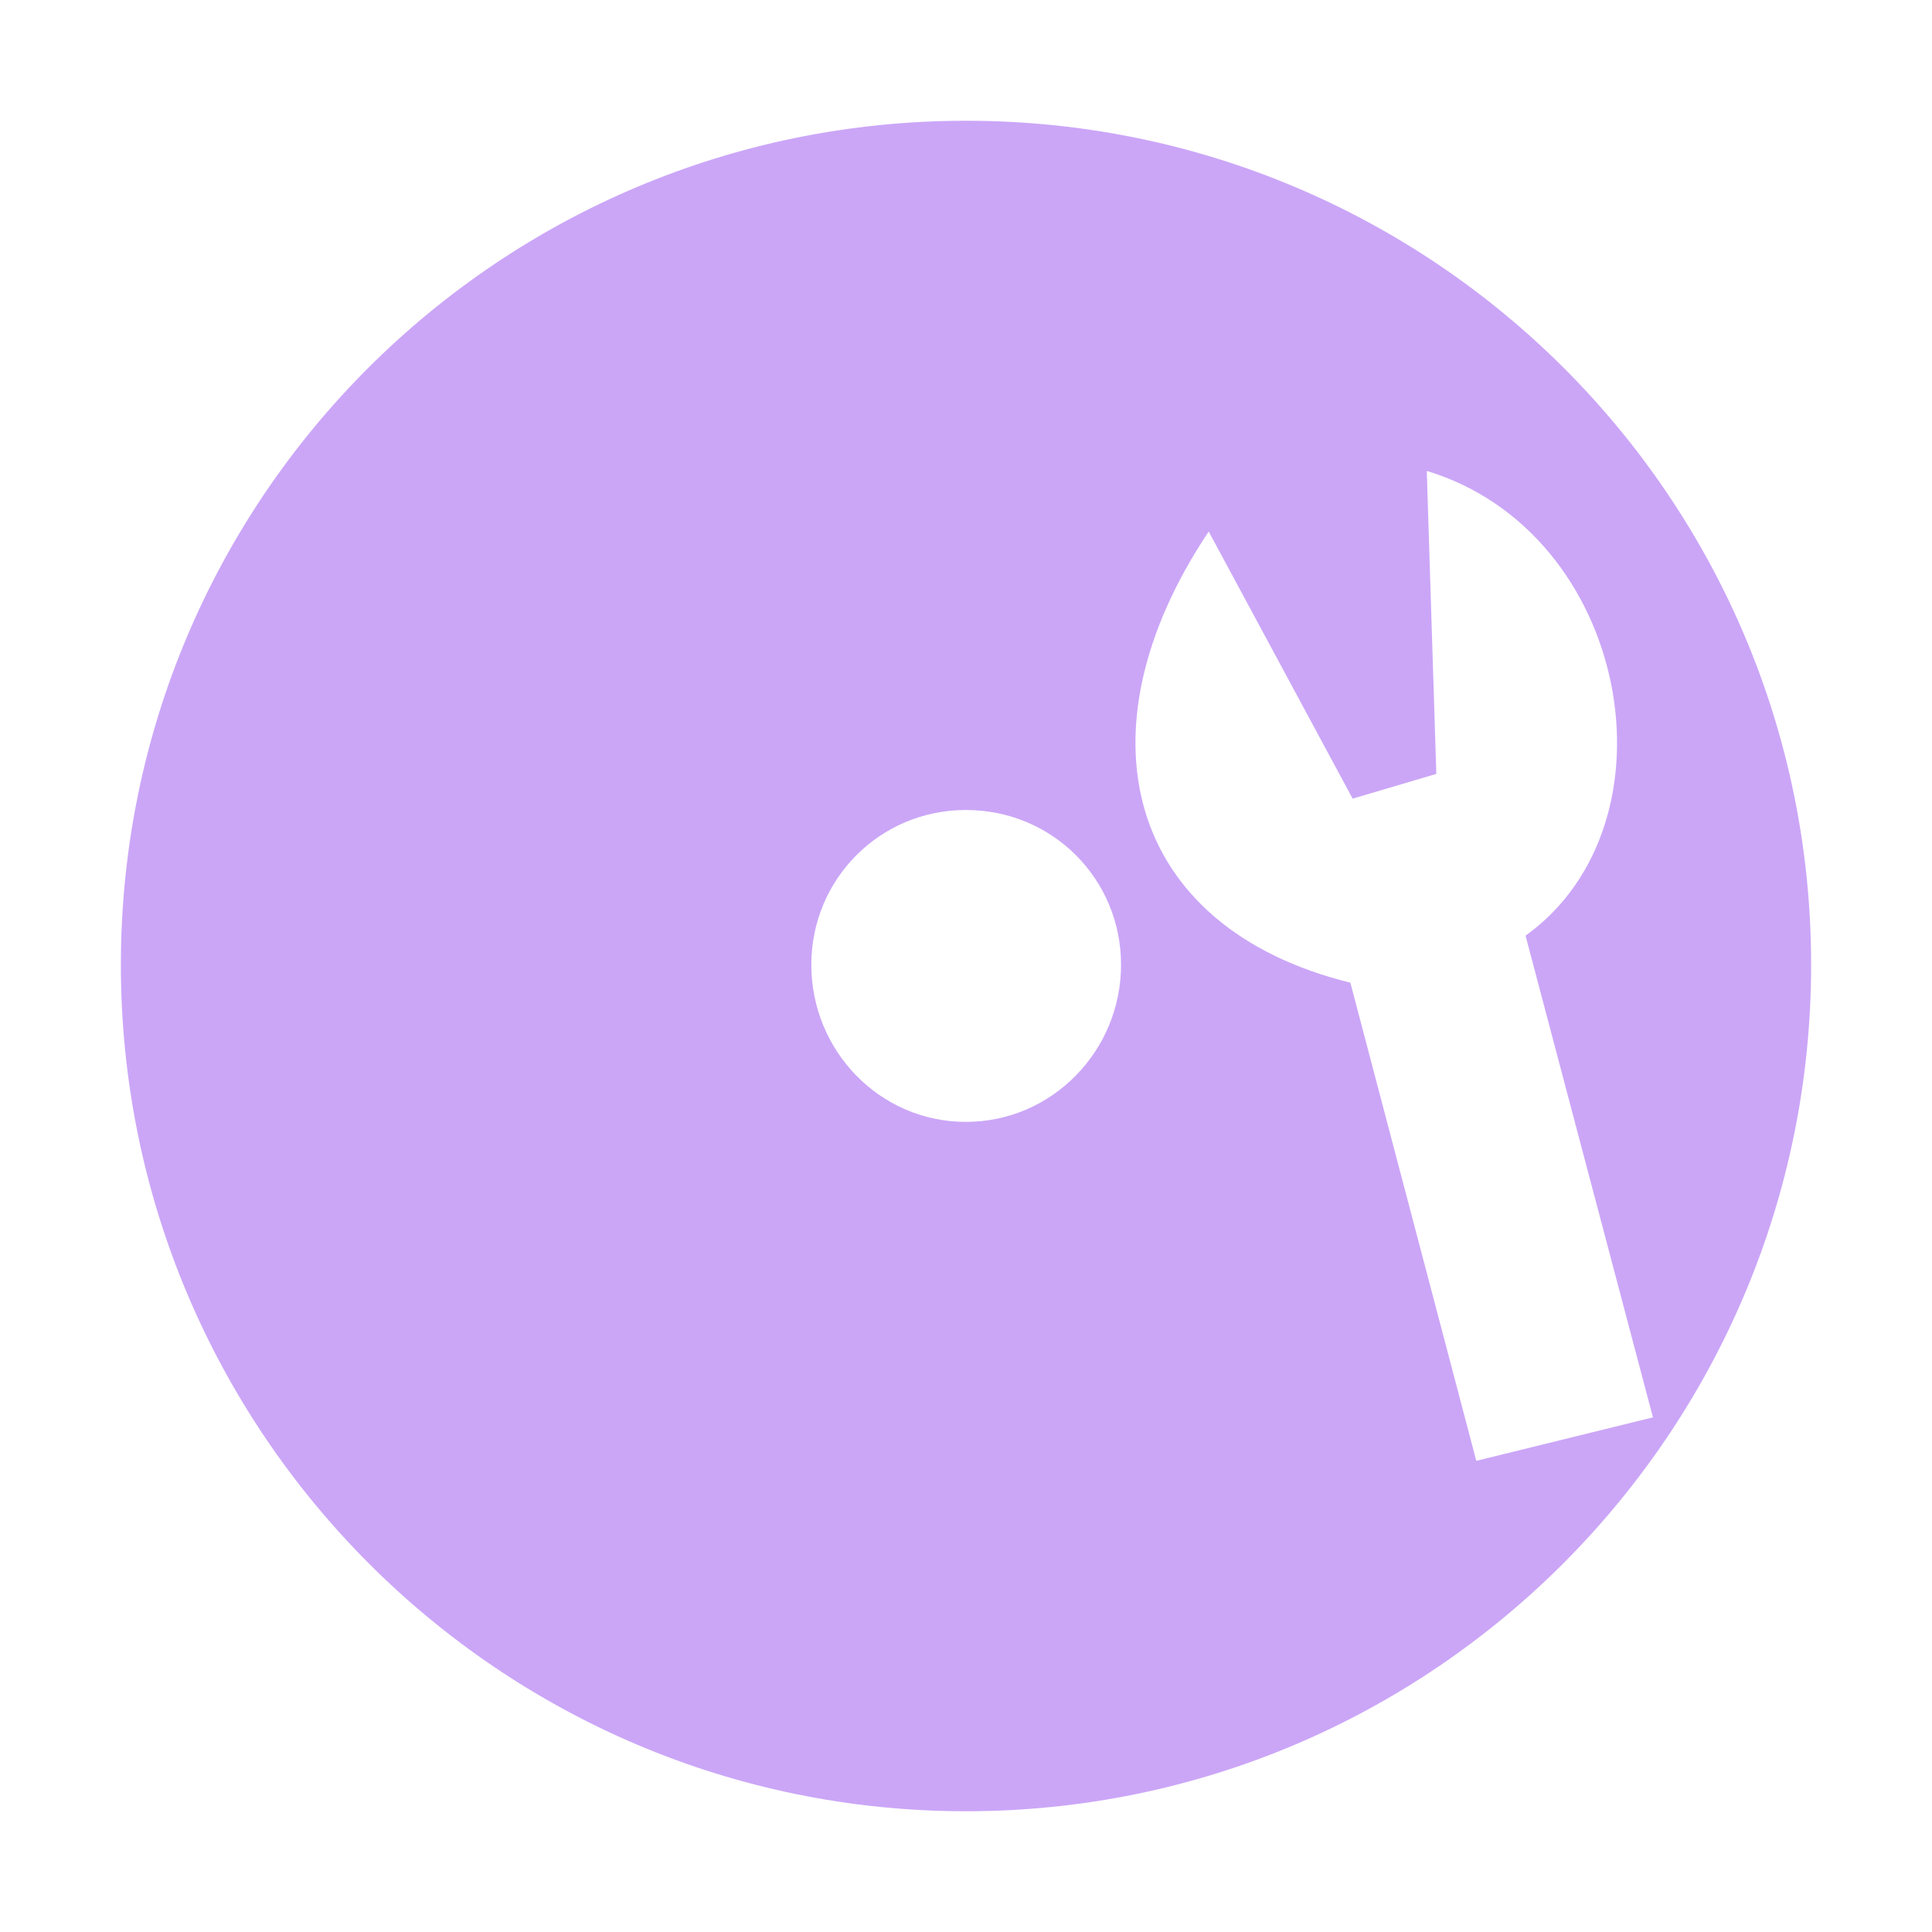<svg xmlns="http://www.w3.org/2000/svg" style="isolation:isolate" width="16" height="16" viewBox="0 0 16 16">
 <defs>
  <clipPath id="_clipPath_XgVkaIWtKktPXCm7z8MfoOHfxePtjj4l">
   <rect width="16" height="16"/>
  </clipPath>
 </defs>
 <g clip-path="url(#_clipPath_XgVkaIWtKktPXCm7z8MfoOHfxePtjj4l)">
  <rect fill="#CBA6F7" width="4.625" height="3.594" x="18.19" y="-.16" transform="matrix(1,0,0,1,0,0)"/>
  <path fill="#CBA6F7" d="M 8 1 C 4.131 1 1.001 4.128 1.001 7.99 C 1.001 11.851 4.131 15 8 15 C 11.869 15 14.999 11.853 14.999 7.99 C 14.999 4.128 11.869 1 8 1 Z M 11.816 3.9 C 13.495 4.408 13.935 6.812 12.634 7.749 L 13.689 11.738 L 12.226 12.098 L 11.183 8.138 C 9.326 7.68 8.9 6.06 10.01 4.402 L 11.202 6.614 L 11.895 6.409 M 7.999 6.708 C 8.716 6.708 9.284 7.279 9.284 7.99 C 9.284 8.701 8.714 9.291 7.999 9.291 C 7.285 9.291 6.719 8.701 6.719 7.99 C 6.719 7.279 7.288 6.708 7.999 6.708 Z"/>
 </g>
</svg>
